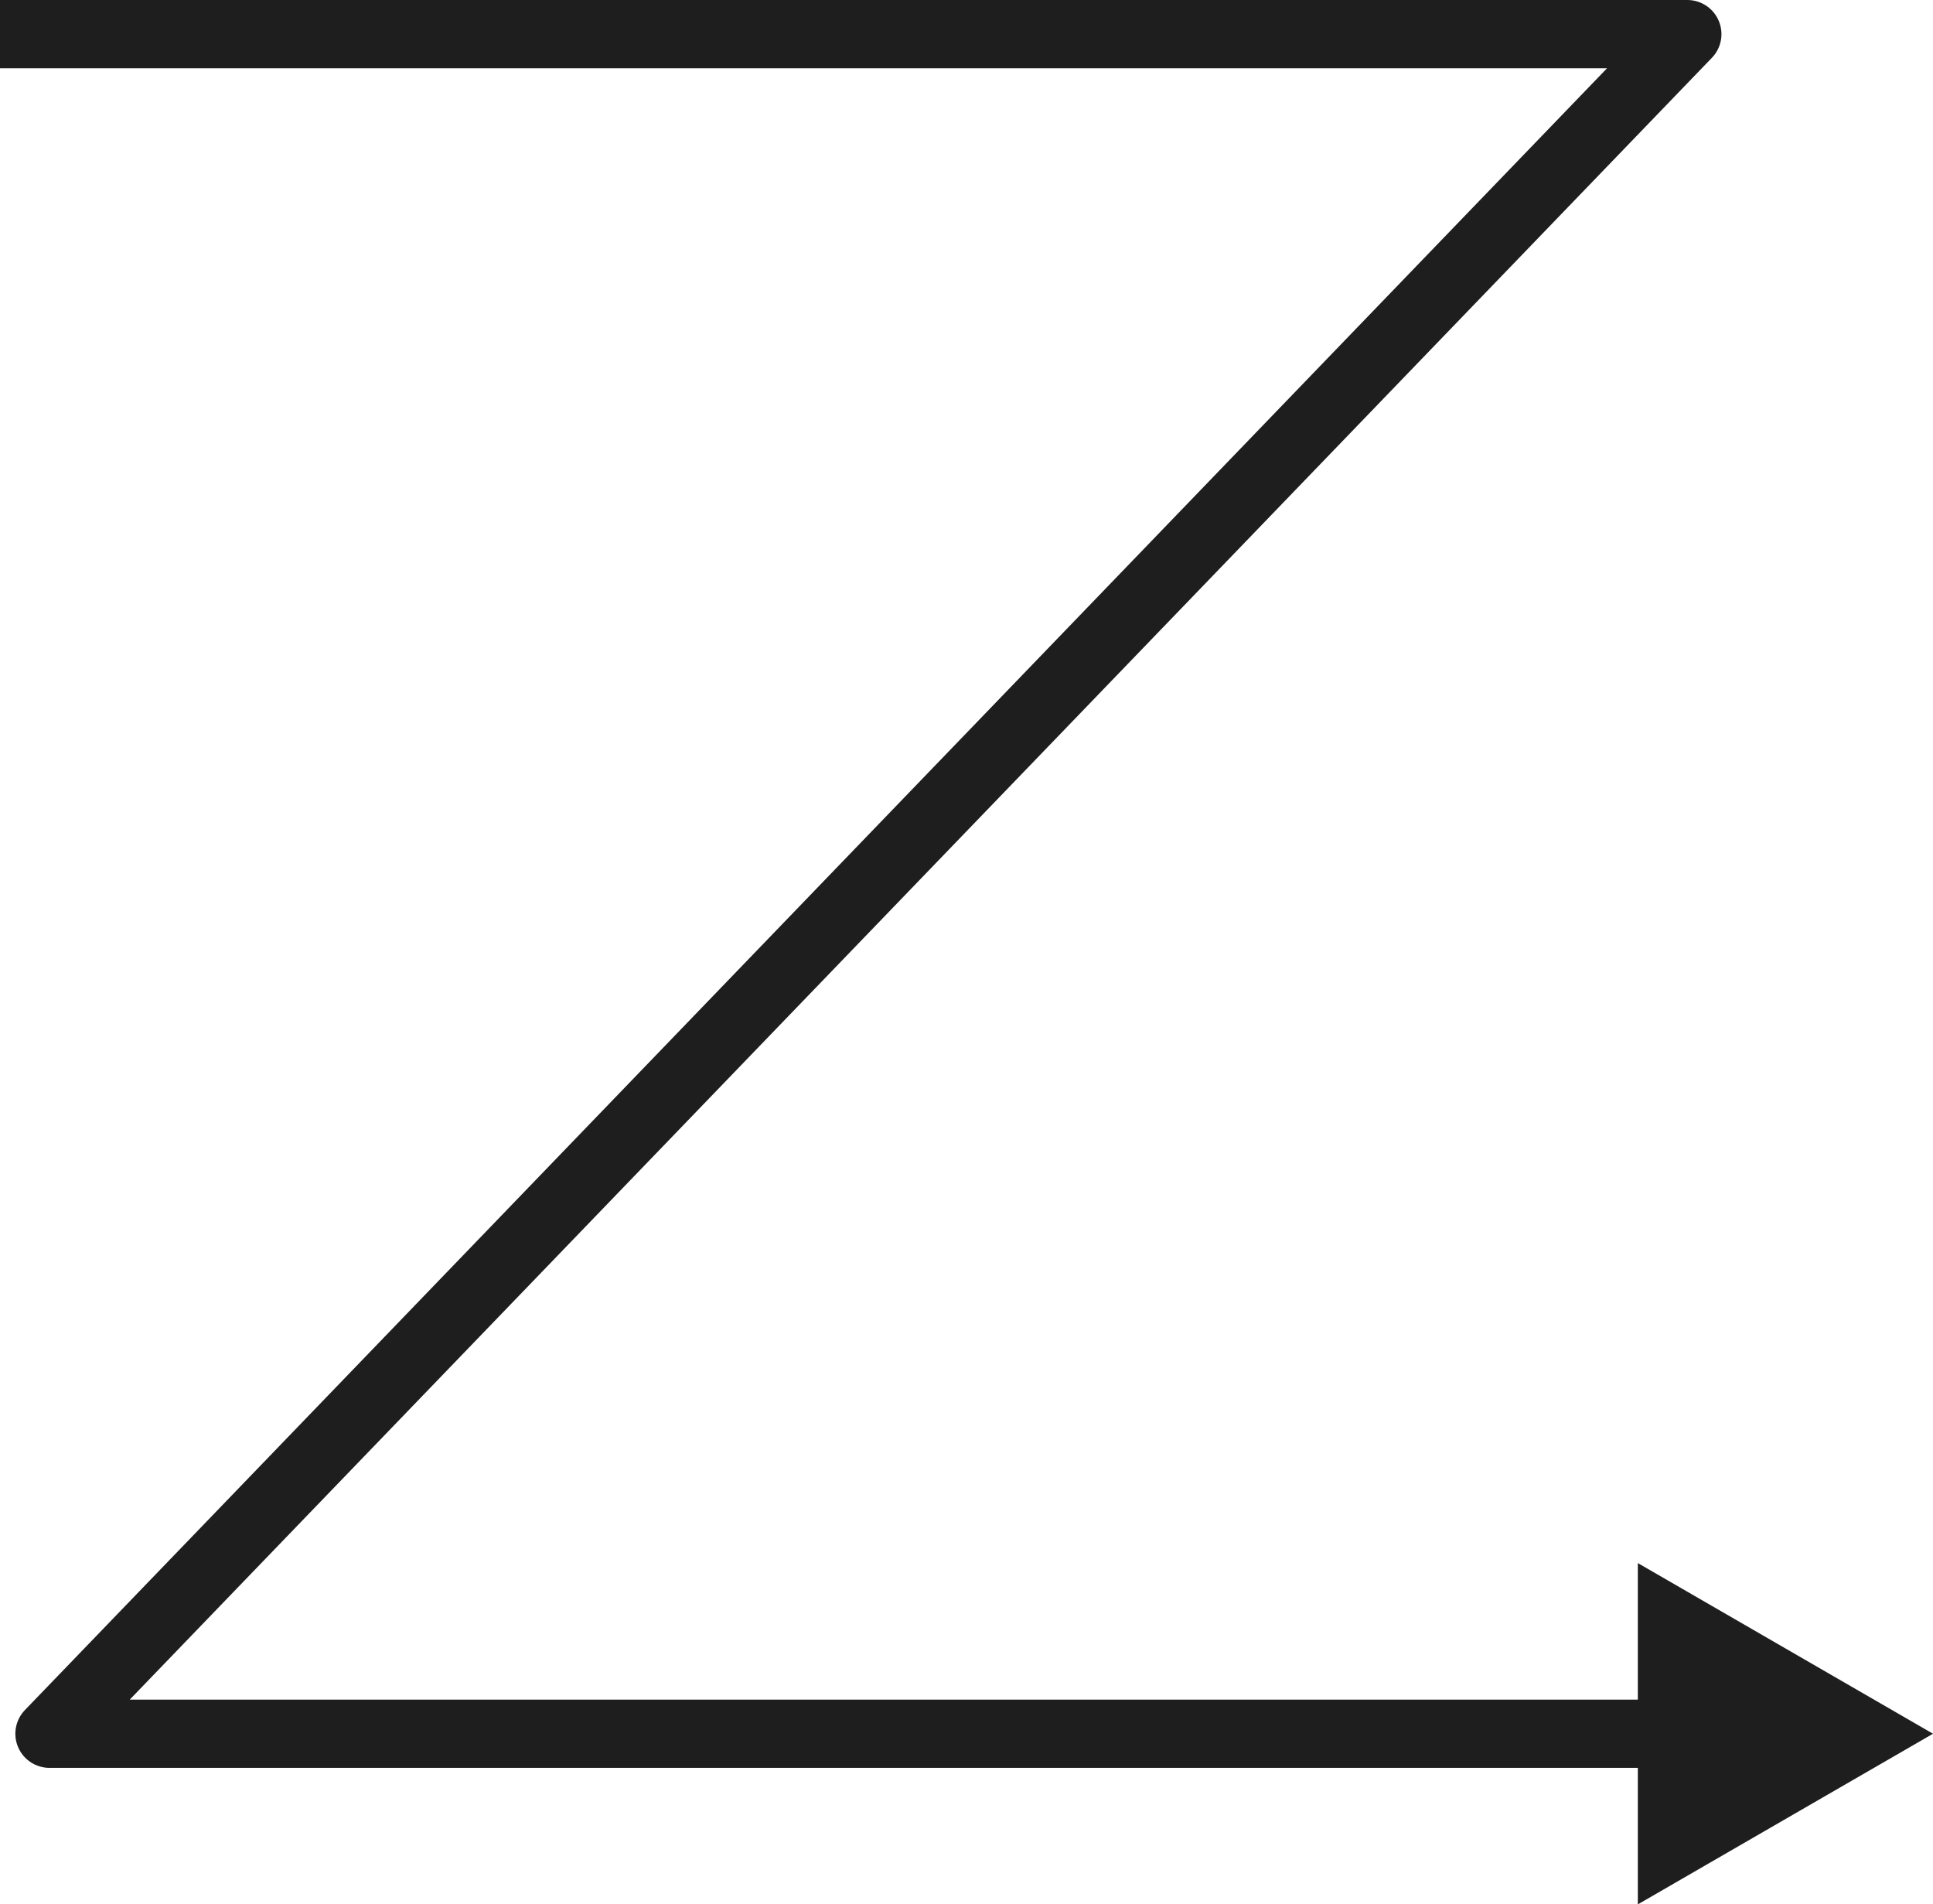 <?xml version="1.0" encoding="utf-8"?>
<!-- Generator: Adobe Illustrator 27.9.1, SVG Export Plug-In . SVG Version: 6.00 Build 0)  -->
<svg version="1.1" id="レイヤー_1" xmlns="http://www.w3.org/2000/svg" xmlns:xlink="http://www.w3.org/1999/xlink" x="0px"
	 y="0px" viewBox="0 0 113.3 111.6" style="enable-background:new 0 0 113.3 111.6;" xml:space="preserve">
<style type="text/css">
	.st0{fill:none;stroke:#1E1E1E;stroke-width:4;stroke-linejoin:round;}
	.st1{fill:#1E1E1E;}
</style>
<g>
	<g>
		<polyline class="st0" points="0,2 98.9,2 2.9,101.6 98.9,101.6 		"/>
		<g>
			<polygon class="st1" points="96,111.6 113.3,101.6 96,91.6 			"/>
		</g>
	</g>
</g>
<g>
</g>
<g>
</g>
<g>
</g>
<g>
</g>
<g>
</g>
<g>
</g>
<g>
</g>
<g>
</g>
<g>
</g>
<g>
</g>
<g>
</g>
<g>
</g>
<g>
</g>
<g>
</g>
<g>
</g>
<g>
</g>
</svg>
